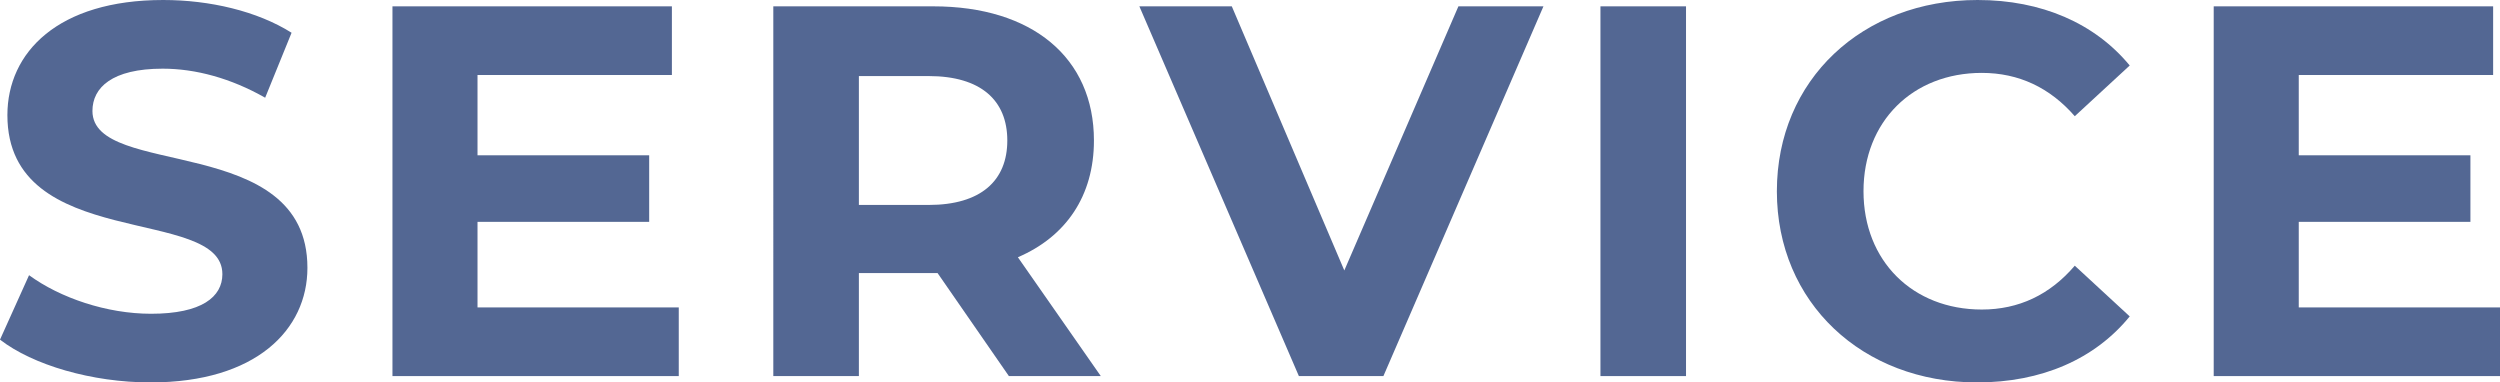 <?xml version="1.0" encoding="UTF-8"?><svg id="a" xmlns="http://www.w3.org/2000/svg" viewBox="0 0 520.62 79.64"><defs><style>.b{fill:#284178;}.c{opacity:.8;}</style></defs><g class="c"><path class="b" d="M0,70.73l6.05-13.42c6.49,4.73,16.17,8.03,25.41,8.03,10.56,0,14.85-3.52,14.85-8.25C46.31,42.68,1.54,52.58,1.54,23.98,1.54,10.89,12.1,0,33.99,0c9.68,0,19.58,2.31,26.73,6.82l-5.5,13.53c-7.15-4.07-14.52-6.05-21.34-6.05-10.56,0-14.63,3.96-14.63,8.8,0,14.19,44.77,4.4,44.77,32.67,0,12.87-10.67,23.87-32.67,23.87-12.21,0-24.53-3.63-31.35-8.91Z"/><path class="b" d="M141.35,64.02v14.3h-59.62V1.32h58.19V15.62h-40.48v16.72h35.75v13.86h-35.75v17.82h41.91Z"/><path class="b" d="M210.1,78.32l-14.85-21.45h-16.39v21.45h-17.82V1.32h33.33c20.57,0,33.44,10.67,33.44,27.94,0,11.55-5.83,20.02-15.84,24.31l17.27,24.75h-19.14Zm-16.72-62.48h-14.52v26.84h14.52c10.89,0,16.39-5.06,16.39-13.42s-5.5-13.42-16.39-13.42Z"/><path class="b" d="M321.42,1.32l-33.33,77h-17.6L237.27,1.32h19.25l23.43,55L303.71,1.32h17.71Z"/><path class="b" d="M333.29,1.32h17.82V78.32h-17.82V1.32Z"/><path class="b" d="M370.03,39.82c0-23.21,17.82-39.82,41.8-39.82,13.31,0,24.42,4.84,31.68,13.64l-11.44,10.56c-5.17-5.94-11.66-9.02-19.36-9.02-14.41,0-24.64,10.12-24.64,24.64s10.23,24.64,24.64,24.64c7.7,0,14.19-3.08,19.36-9.13l11.44,10.56c-7.26,8.91-18.37,13.75-31.79,13.75-23.87,0-41.69-16.61-41.69-39.82Z"/><path class="b" d="M520.62,64.02v14.3h-59.62V1.32h58.19V15.62h-40.48v16.72h35.75v13.86h-35.75v17.82h41.91Z"/></g></svg>
